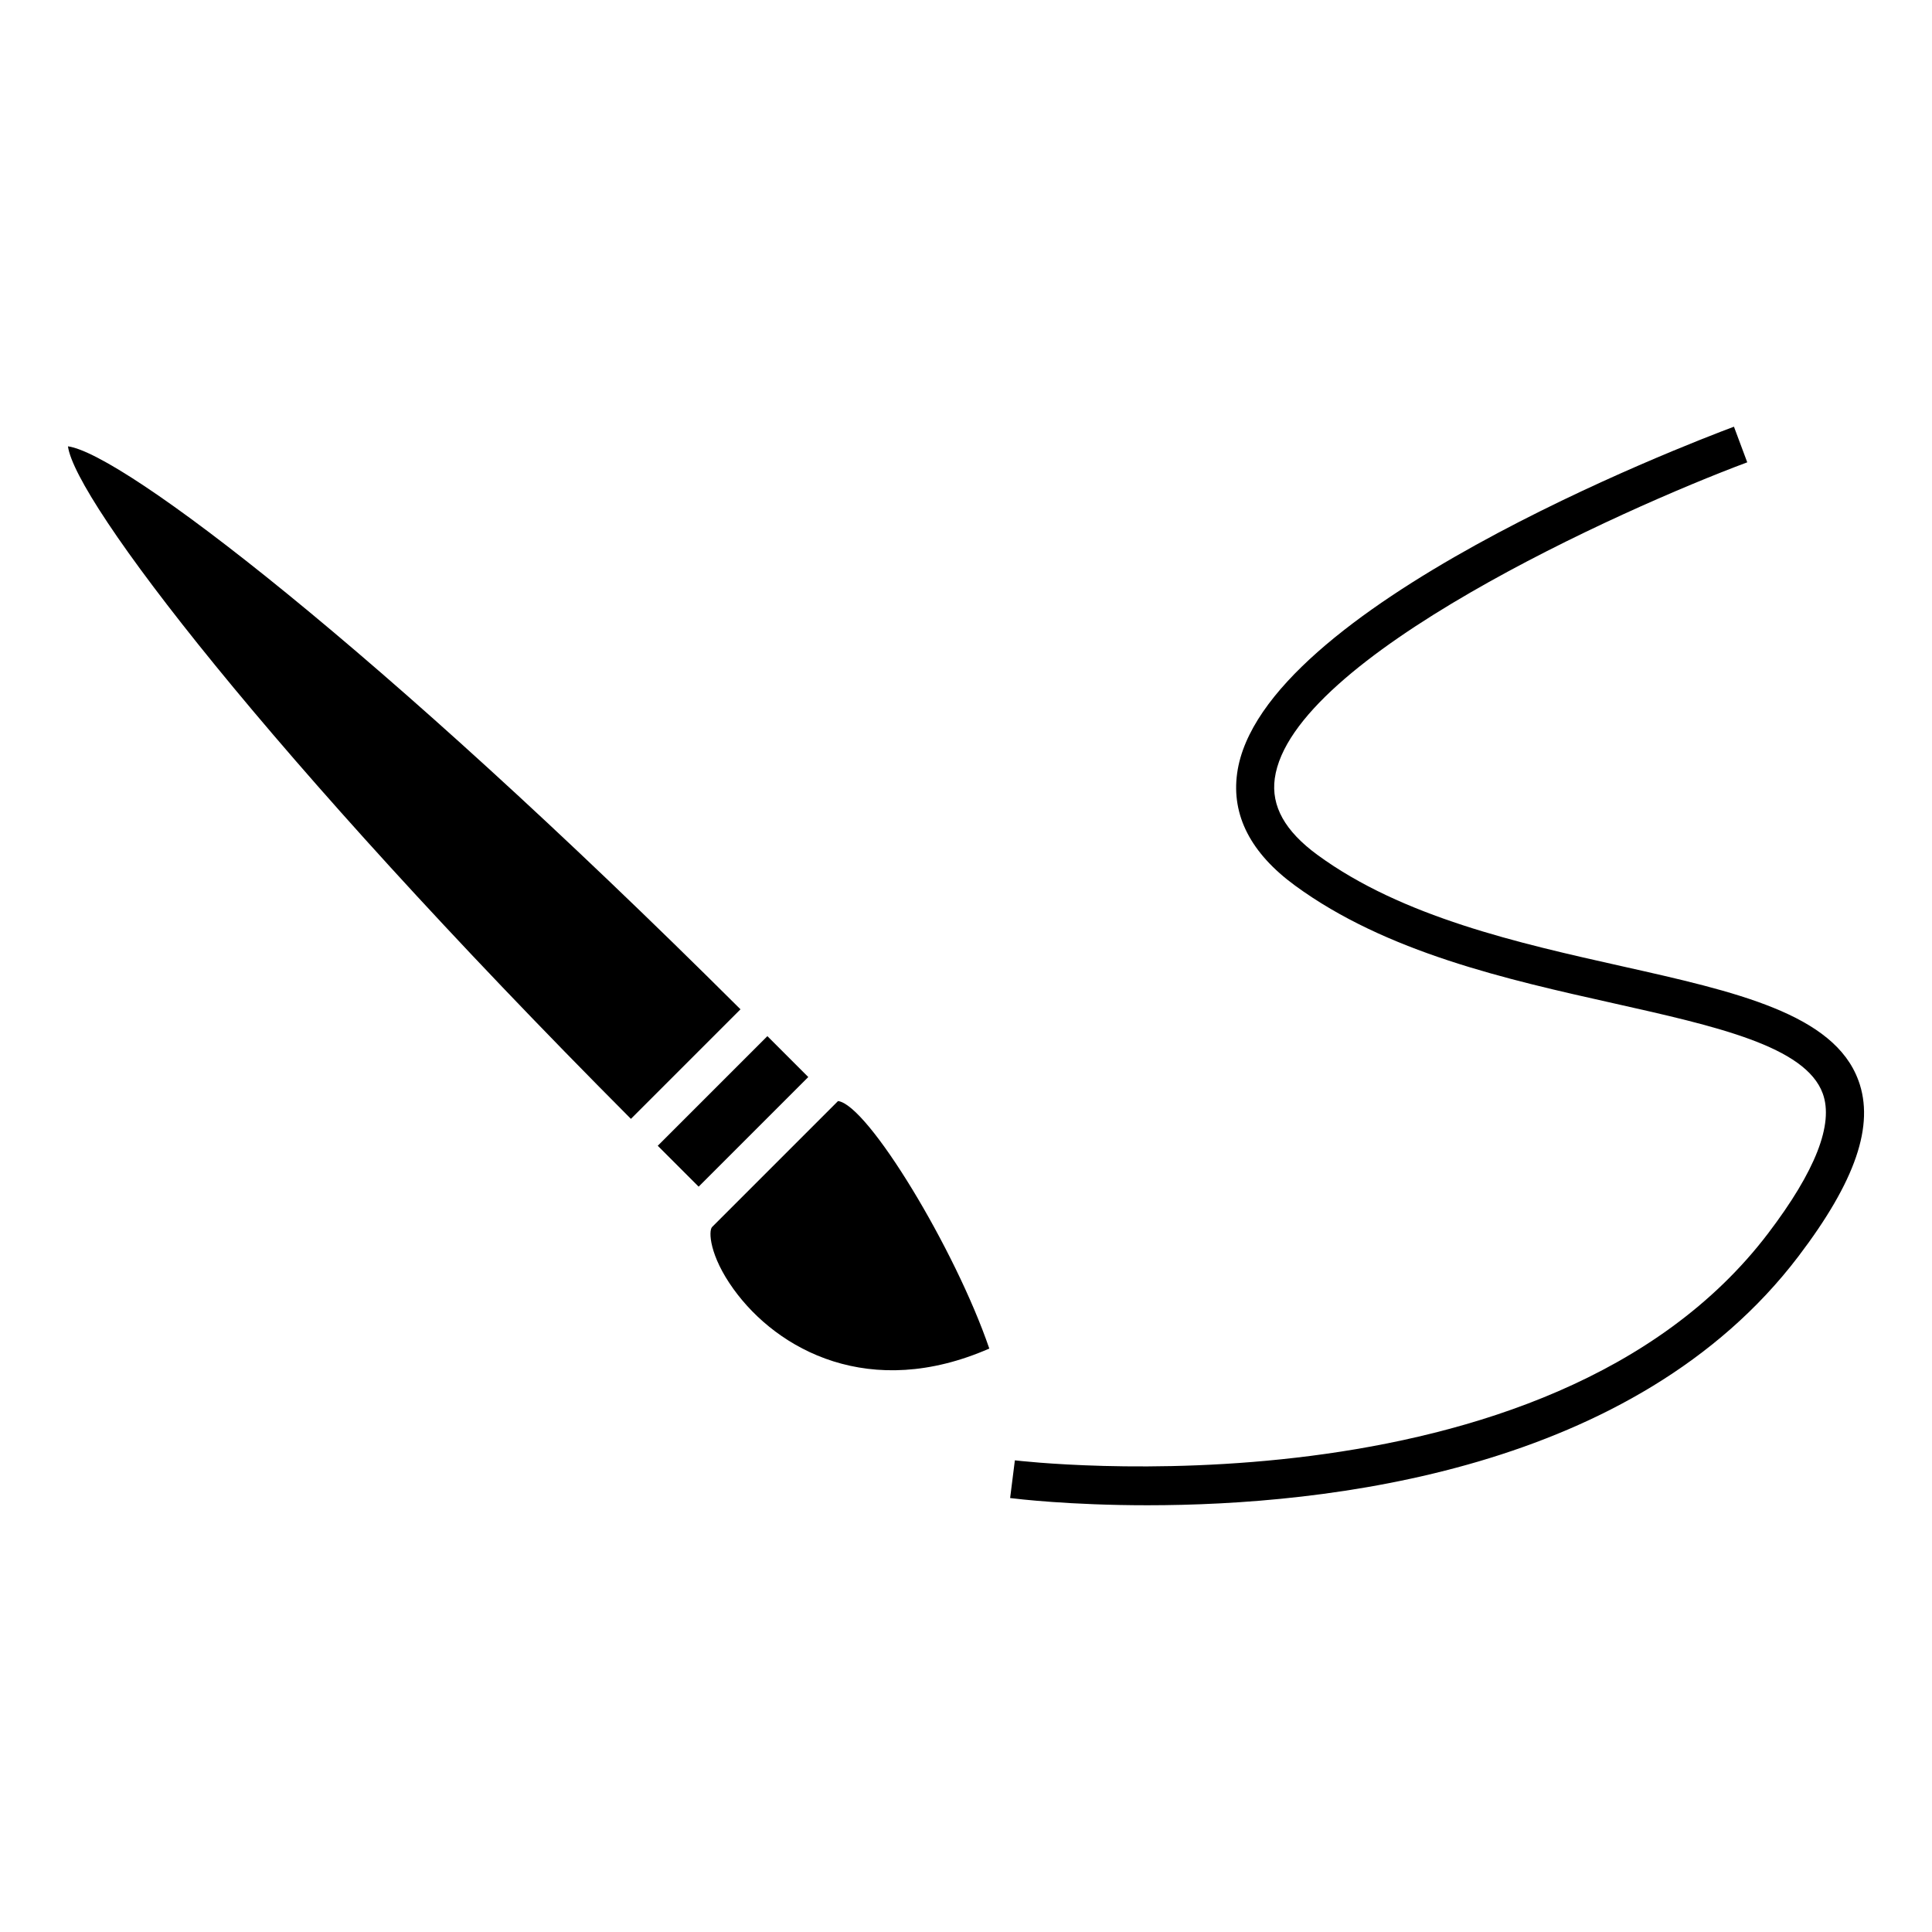 <?xml version="1.0" encoding="UTF-8"?>
<!-- Uploaded to: ICON Repo, www.iconrepo.com, Generator: ICON Repo Mixer Tools -->
<svg fill="#000000" width="800px" height="800px" version="1.1" viewBox="144 144 512 512" xmlns="http://www.w3.org/2000/svg">
 <g>
  <path d="m318.31 447.64 29.051-29.051 10.84 10.84-29.051 29.051z"/>
  <path d="m366.09 435.79-33.371 33.371c-0.992 0.992-0.75 7.551 5.668 16.453 11.695 16.227 36.223 29.578 67.789 15.766-9.004-26.297-32.191-64.609-40.086-65.59z"/>
  <path d="m162.01 262.29c1.93 14.379 52.68 81.305 149.19 178.22l29.035-29.035c-96.91-96.531-163.8-147.24-178.22-149.19z"/>
  <path d="m636.5 430.34c-6.457-17.688-32.527-23.527-62.699-30.285-27.266-6.106-58.168-13.027-80.648-29.488-8.629-6.316-12.332-12.949-11.324-20.27 4.422-32.012 91.879-71.328 125.21-83.777l-3.523-9.441c-12.844 4.797-125.62 48.109-131.66 91.84-1.543 11.168 3.629 21.191 15.355 29.773 24.18 17.707 56.168 24.875 84.398 31.188 27.297 6.117 50.871 11.395 55.438 23.91 2.953 8.082-1.926 20.559-14.496 37.086-58.445 76.852-198.21 60.301-199.6 60.125l-1.258 9.996c1.797 0.227 15.875 1.91 36.363 1.91 47.438 0 129.23-9.012 172.51-65.918 15.203-19.988 20.27-34.805 15.941-46.648z"/>
 </g>
</svg>